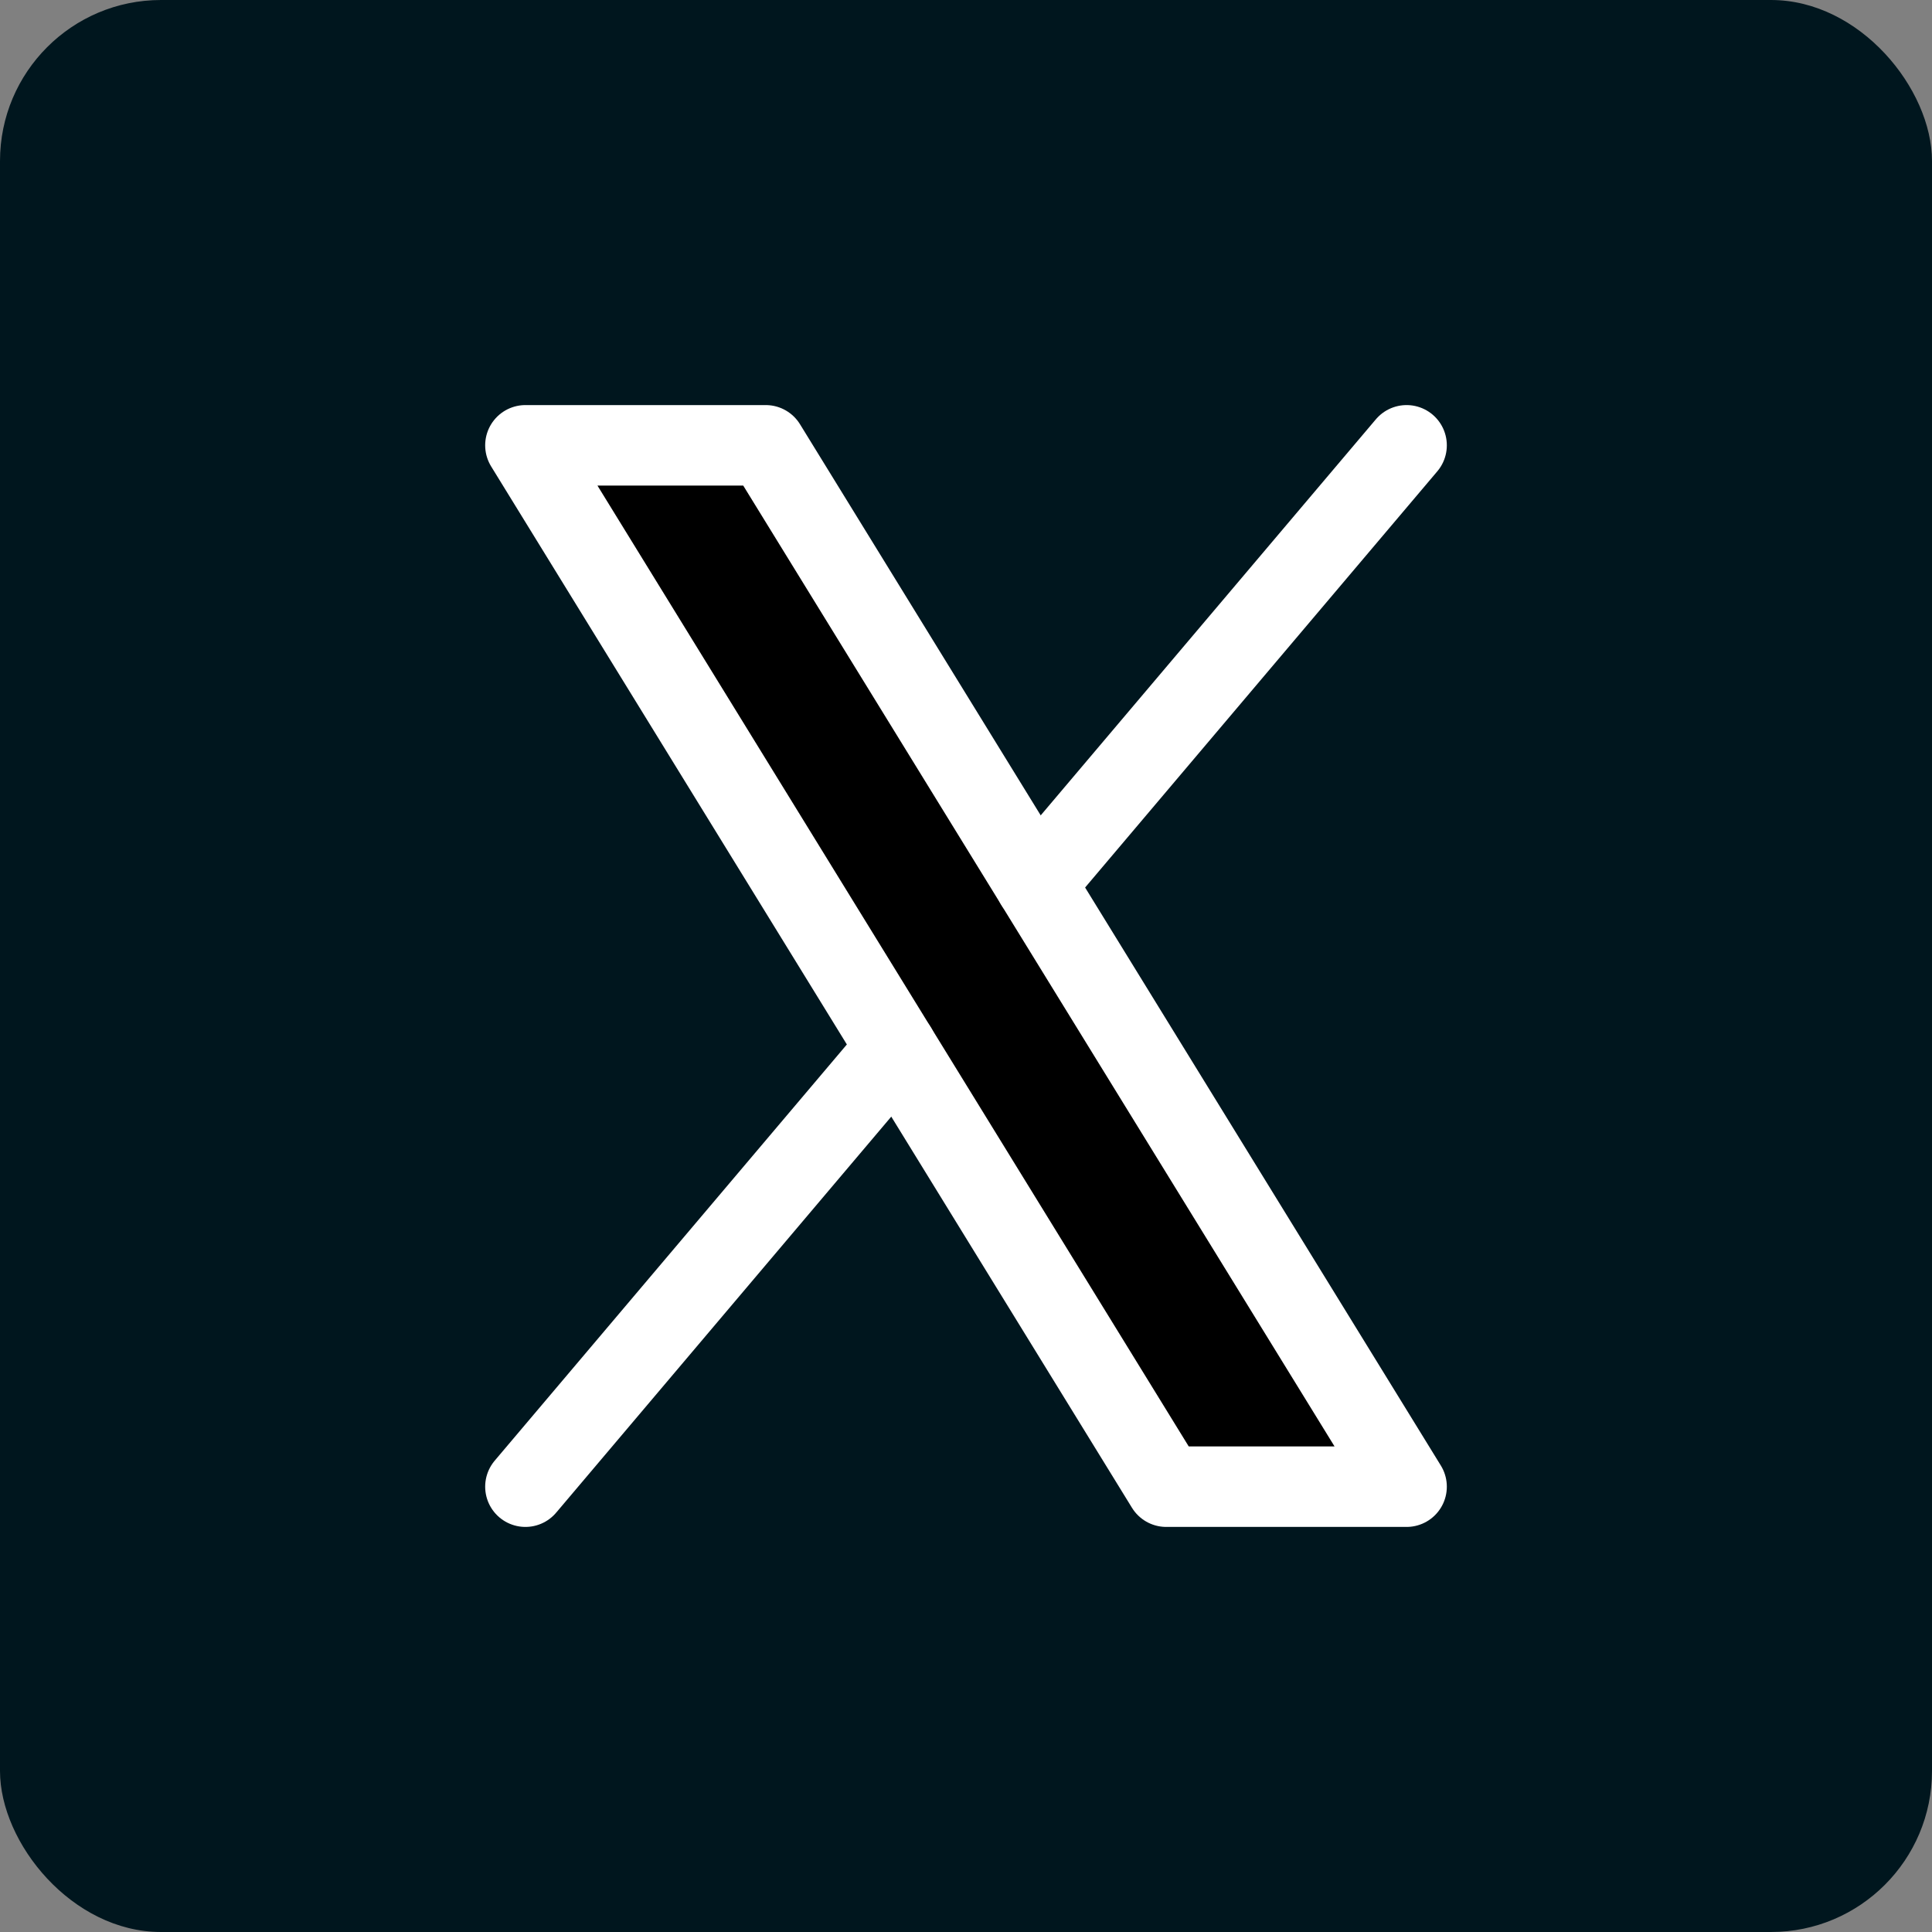 <svg width="48" height="48" viewBox="0 0 48 48" fill="none" xmlns="http://www.w3.org/2000/svg">
<rect x="0" y="0" width="48" height="48" fill="#808080" stroke="none"/>
<rect width="48" height="48" rx="4" fill="#00161E"/>
<path d="M19.024 11.064H13.054L28.975 36.936H34.946L19.024 11.064Z" fill="black" stroke="white" stroke-width="2" stroke-linecap="round" stroke-linejoin="round"/>
<path d="M34.946 11.064L25.728 21.957M13.054 36.936L22.271 26.043" stroke="white" stroke-width="2" stroke-linecap="round" stroke-linejoin="round"/>
</svg>
